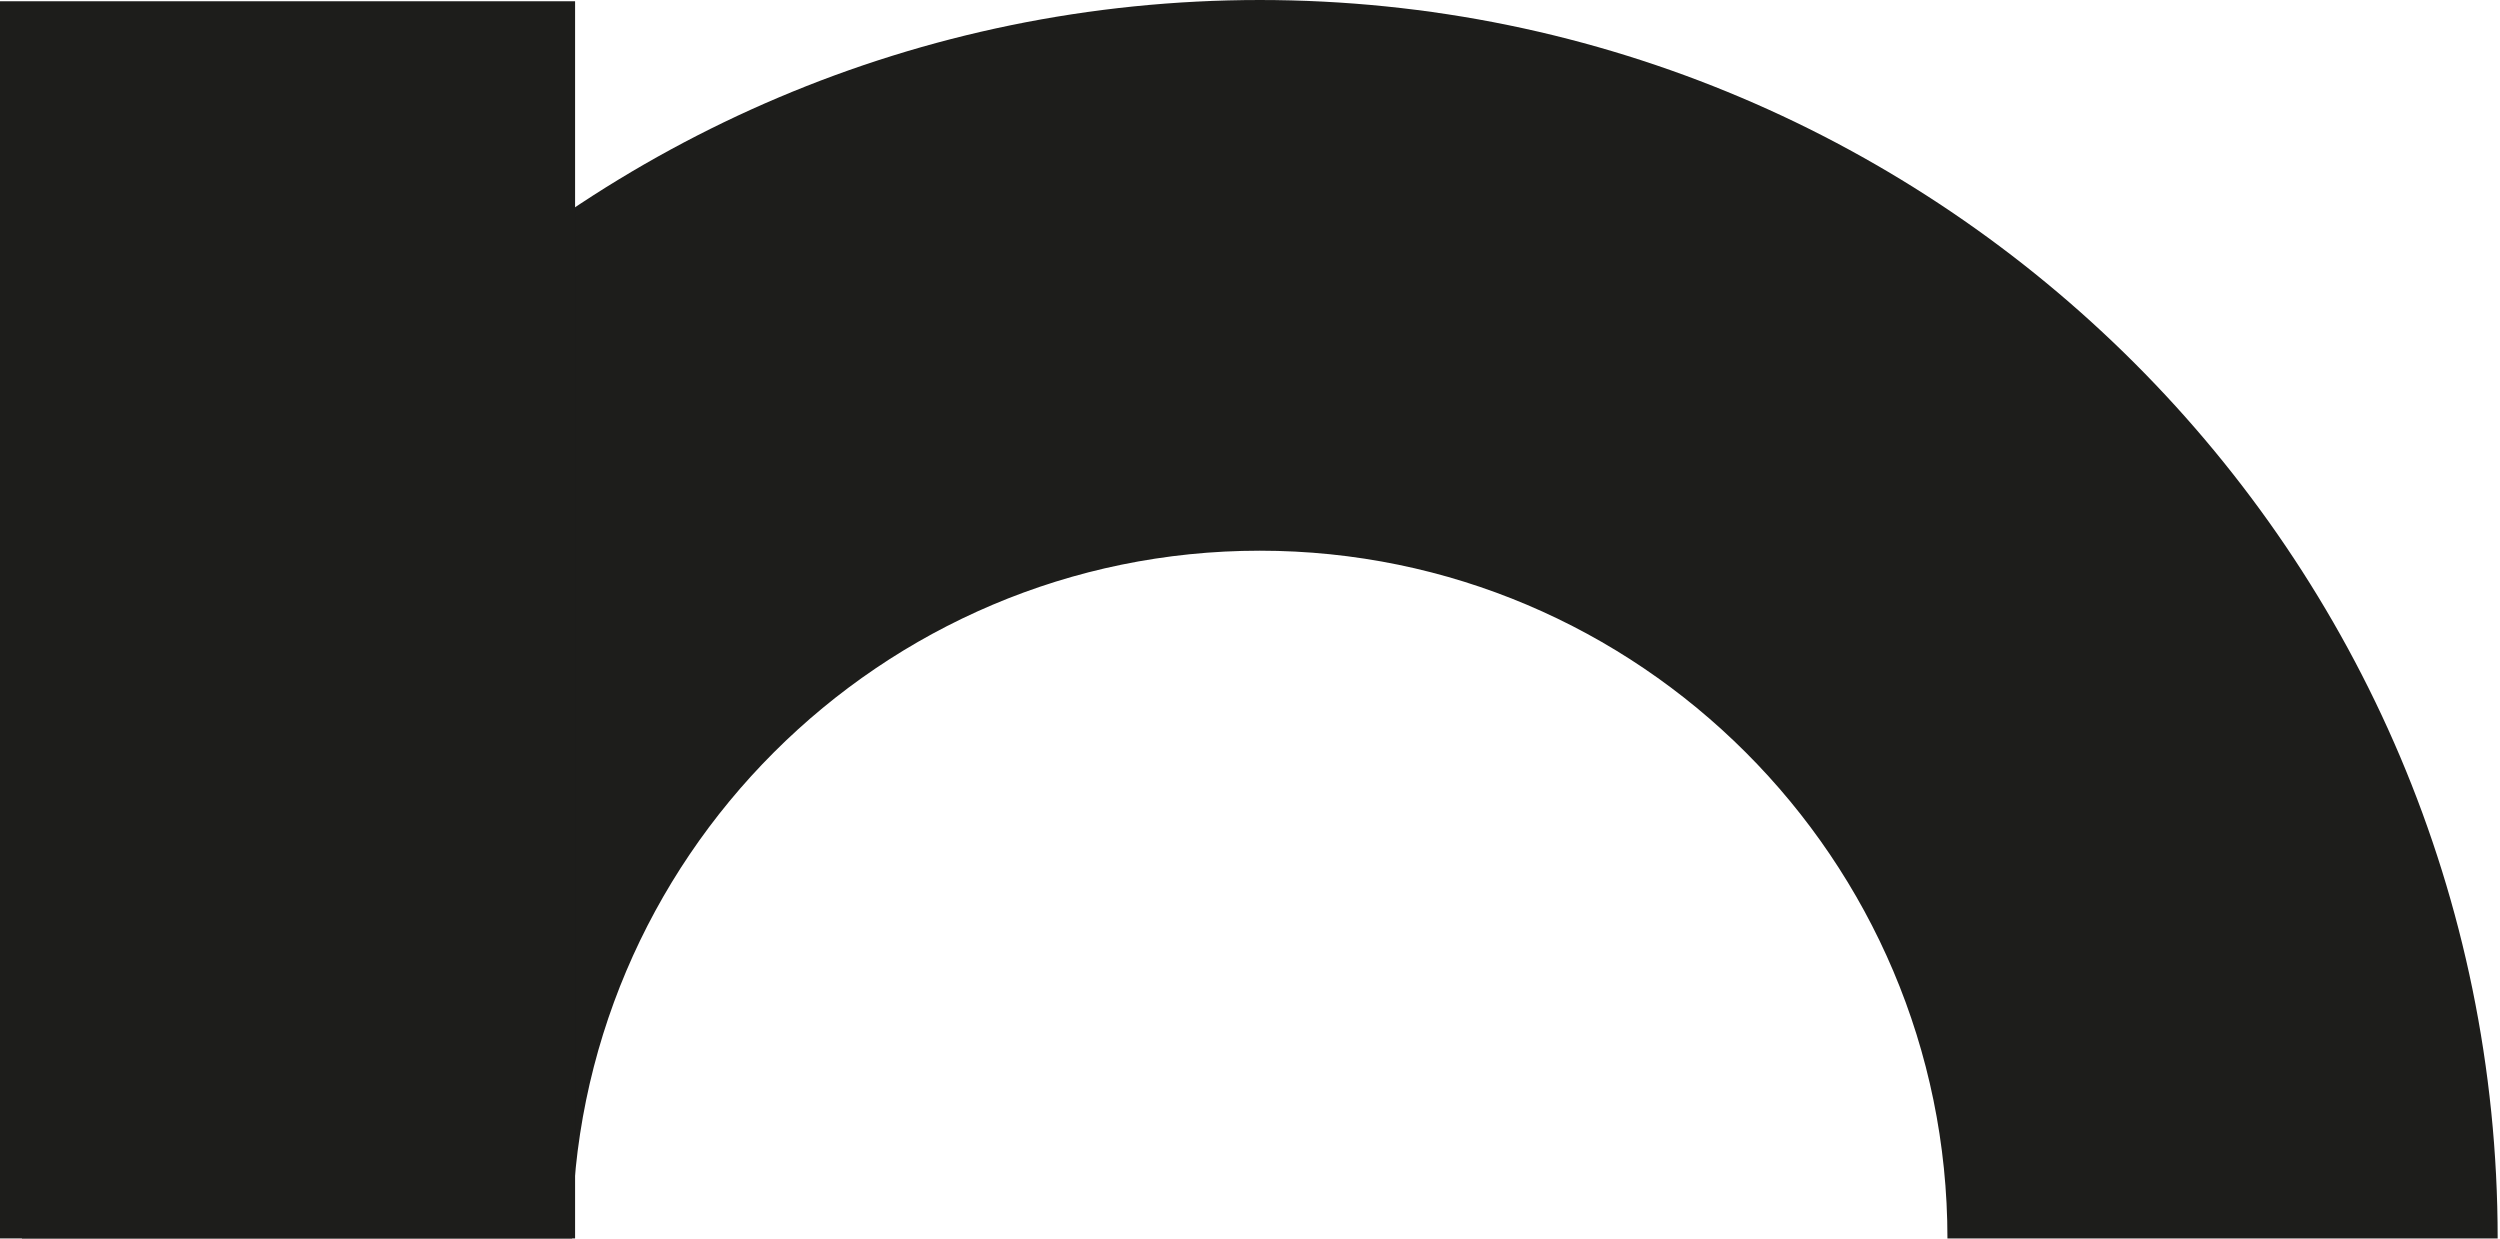 <svg xmlns="http://www.w3.org/2000/svg" width="230" height="114" viewBox="0 0 230 114" fill="none"><path d="M115.862 1.29288e-05C178.661 1.84188e-05 229.785 51.091 229.785 113.936L179.165 113.936C179.165 79.061 150.772 50.664 115.901 50.664C81.03 50.664 52.636 79.061 52.636 113.936L2.017 113.936C2.017 51.13 53.102 7.44209e-06 115.94 1.29355e-05L115.862 1.29288e-05Z" fill="#1D1D1B"></path><path d="M4.95911e-05 113.936L52.908 113.936L52.908 0.116L5.95415e-05 0.116L4.95911e-05 113.936Z" fill="#1D1D1B"></path></svg>